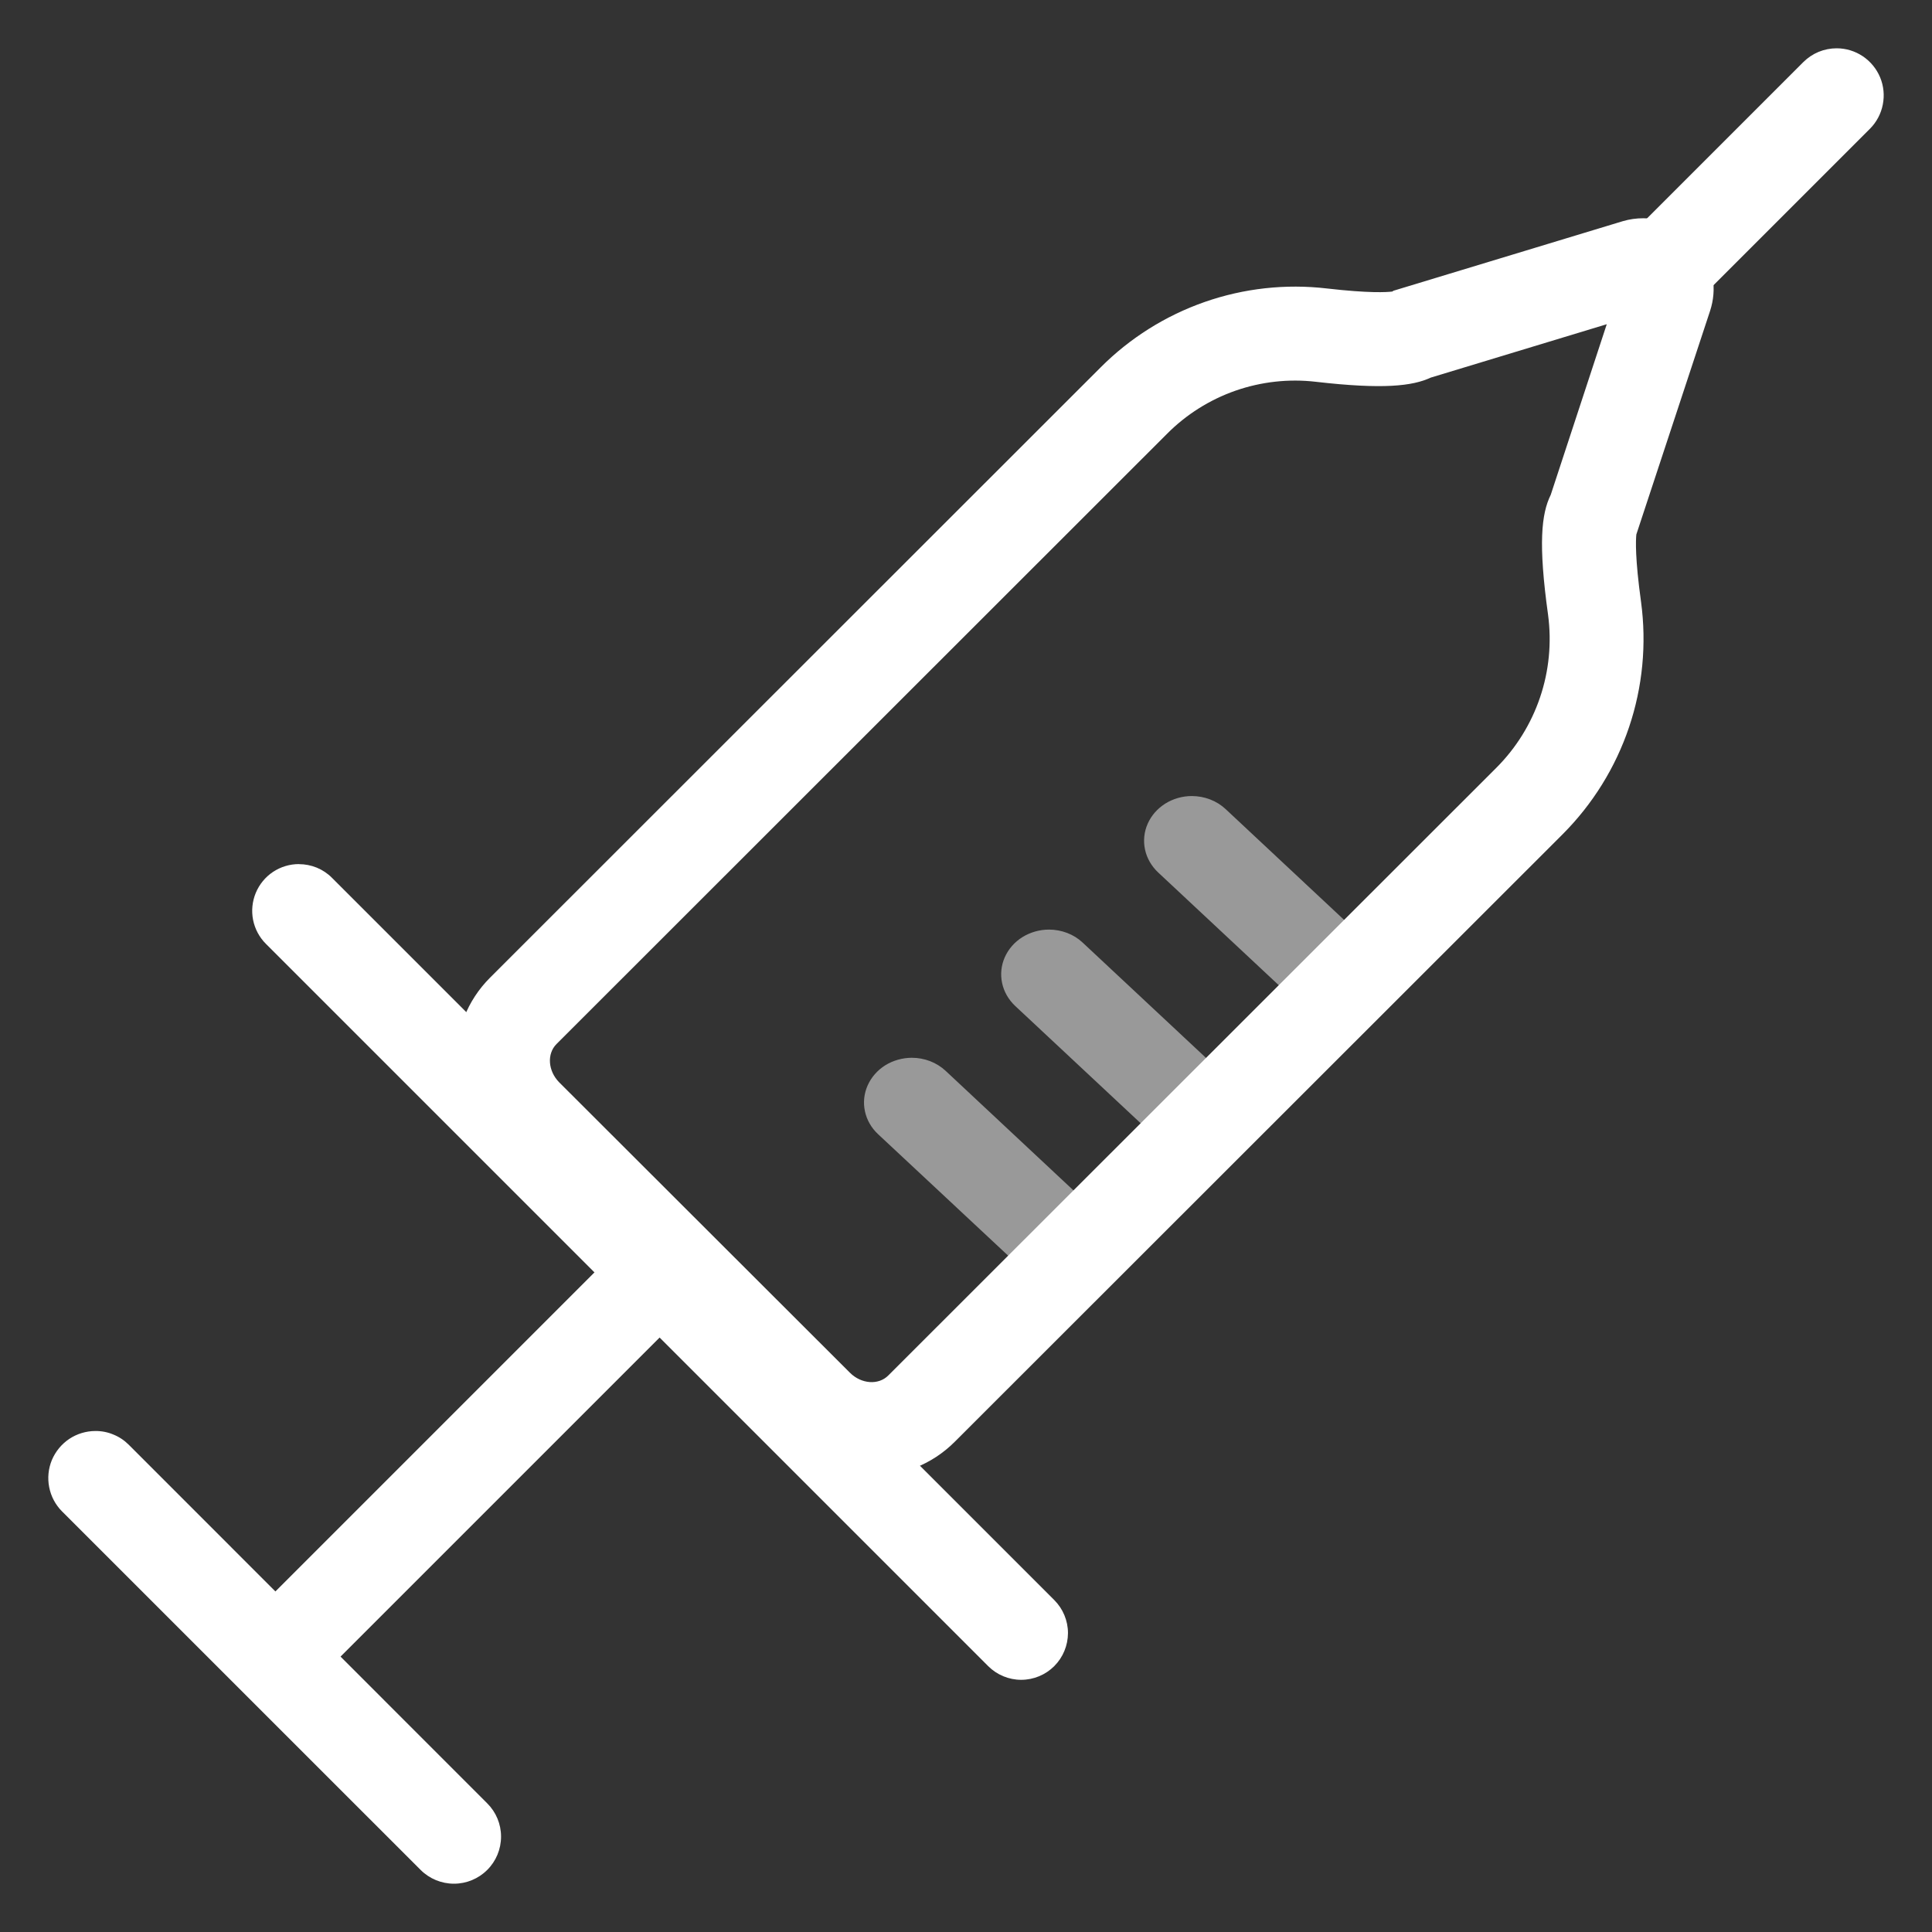 <svg width="32" height="32" viewBox="0 0 32 32" fill="none" xmlns="http://www.w3.org/2000/svg">
<rect x="0" y="0" width="32" height="32" fill="#333333" stroke="none"/>
<g clip-path="url(#clip0_129_531)">
<path d="M30.421 0.8C30.575 0.8 30.726 0.846 30.854 0.932C30.982 1.018 31.082 1.14 31.141 1.282C31.2 1.424 31.215 1.581 31.185 1.732C31.156 1.883 31.082 2.022 30.973 2.132L28.237 4.868C28.164 4.94 28.078 4.997 27.984 5.037C27.889 5.076 27.787 5.096 27.685 5.096C27.582 5.096 27.481 5.076 27.386 5.037C27.292 4.998 27.206 4.94 27.133 4.868C27.061 4.795 27.003 4.709 26.964 4.615C26.925 4.52 26.904 4.419 26.904 4.316C26.904 4.214 26.925 4.112 26.964 4.017C27.003 3.923 27.061 3.837 27.133 3.764L29.869 1.028C29.942 0.956 30.028 0.898 30.122 0.859C30.217 0.82 30.319 0.8 30.421 0.8ZM1.581 23.702C1.683 23.701 1.785 23.721 1.879 23.761C1.974 23.799 2.06 23.857 2.132 23.929L8.07 29.869C8.217 30.015 8.299 30.213 8.299 30.42C8.299 30.627 8.217 30.826 8.07 30.972C7.924 31.118 7.726 31.2 7.519 31.2C7.312 31.2 7.113 31.118 6.967 30.972L1.028 25.034C0.919 24.925 0.845 24.786 0.815 24.634C0.785 24.483 0.8 24.326 0.859 24.183C0.919 24.041 1.019 23.919 1.147 23.833C1.275 23.748 1.426 23.702 1.58 23.702H1.581Z" fill="white"/>
<path d="M10.732 20.504C10.883 20.504 11.031 20.549 11.156 20.633C11.282 20.717 11.38 20.836 11.437 20.975C11.495 21.115 11.51 21.268 11.481 21.416C11.451 21.564 11.379 21.7 11.272 21.807L5.47 27.609C5.326 27.748 5.133 27.825 4.933 27.823C4.733 27.821 4.542 27.741 4.4 27.599C4.259 27.458 4.179 27.267 4.177 27.067C4.175 26.866 4.252 26.674 4.391 26.53L10.193 20.728C10.264 20.657 10.348 20.601 10.441 20.562C10.533 20.524 10.632 20.504 10.732 20.504Z" fill="white"/>
<path opacity="0.5" d="M15.102 17.52C15.206 17.52 15.309 17.539 15.405 17.576C15.501 17.613 15.589 17.668 15.662 17.736L17.9 19.829C18.036 19.97 18.11 20.155 18.104 20.345C18.099 20.535 18.016 20.716 17.872 20.85C17.728 20.985 17.534 21.062 17.331 21.066C17.128 21.071 16.93 21.002 16.78 20.874L14.542 18.784C14.432 18.681 14.356 18.549 14.326 18.405C14.295 18.262 14.311 18.113 14.371 17.978C14.431 17.843 14.532 17.727 14.662 17.645C14.793 17.564 14.945 17.521 15.102 17.52ZM17.374 15.397C17.478 15.397 17.581 15.416 17.677 15.453C17.773 15.49 17.86 15.544 17.933 15.613L20.172 17.706C20.32 17.845 20.404 18.033 20.404 18.23C20.404 18.426 20.32 18.614 20.172 18.753C20.023 18.892 19.822 18.97 19.612 18.97C19.402 18.97 19.201 18.892 19.052 18.753L16.814 16.661C16.704 16.557 16.628 16.425 16.598 16.282C16.567 16.138 16.583 15.989 16.643 15.854C16.703 15.719 16.804 15.603 16.934 15.522C17.065 15.441 17.218 15.397 17.374 15.397H17.374ZM19.74 13.185C19.844 13.185 19.947 13.204 20.043 13.241C20.139 13.278 20.226 13.332 20.3 13.401L22.537 15.493C22.68 15.633 22.758 15.819 22.755 16.012C22.753 16.205 22.669 16.389 22.524 16.526C22.378 16.663 22.181 16.741 21.974 16.743C21.768 16.746 21.569 16.673 21.419 16.541L19.181 14.449C19.071 14.345 18.995 14.213 18.965 14.07C18.934 13.926 18.95 13.777 19.01 13.642C19.07 13.507 19.171 13.392 19.301 13.31C19.431 13.229 19.584 13.185 19.741 13.185H19.74Z" fill="white"/>
<path d="M27.217 3.615C27.402 3.615 27.584 3.659 27.748 3.744C27.912 3.828 28.054 3.949 28.162 4.099C28.27 4.248 28.341 4.421 28.369 4.604C28.398 4.786 28.382 4.972 28.325 5.147L27.103 8.852C27.093 8.95 27.081 9.249 27.181 9.97C27.275 10.668 27.207 11.378 26.982 12.045C26.757 12.712 26.38 13.319 25.883 13.817L15.811 23.883C15.624 24.07 15.401 24.215 15.156 24.312C14.91 24.408 14.647 24.453 14.384 24.444C13.854 24.429 13.351 24.21 12.978 23.834L8.164 19.025C7.788 18.652 7.569 18.149 7.554 17.62C7.545 17.357 7.59 17.094 7.687 16.849C7.783 16.604 7.929 16.381 8.115 16.195L18.228 6.087C18.713 5.6 19.303 5.229 19.952 5.002C20.602 4.775 21.294 4.698 21.978 4.778C22.683 4.859 22.97 4.84 23.06 4.829L23.082 4.815L26.877 3.664C26.988 3.631 27.102 3.615 27.217 3.615ZM25.685 8.196L26.613 5.37L23.699 6.254C23.396 6.395 22.91 6.452 21.798 6.324C21.348 6.271 20.891 6.322 20.463 6.471C20.035 6.621 19.646 6.866 19.327 7.188L9.217 17.293C9.056 17.455 9.076 17.738 9.262 17.927L14.078 22.737C14.265 22.924 14.55 22.946 14.713 22.782L24.783 12.718C25.111 12.39 25.359 11.991 25.508 11.551C25.657 11.112 25.702 10.644 25.641 10.184C25.477 9.006 25.529 8.512 25.685 8.196Z" fill="white"/>
<path d="M4.951 14.313C5.053 14.313 5.154 14.333 5.247 14.371C5.341 14.41 5.427 14.467 5.498 14.539L17.462 26.502C17.607 26.647 17.689 26.844 17.689 27.049C17.688 27.254 17.607 27.451 17.462 27.596C17.317 27.741 17.12 27.823 16.914 27.823C16.709 27.823 16.512 27.741 16.367 27.596L4.404 15.633C4.296 15.525 4.222 15.387 4.192 15.237C4.162 15.086 4.178 14.931 4.236 14.79C4.295 14.648 4.394 14.527 4.521 14.442C4.649 14.357 4.798 14.312 4.951 14.312V14.313Z" fill="white"/>
</g>
<defs>
<clipPath id="clip0_129_531">
<rect width="32" height="32" fill="white"/>
</clipPath>
</defs>
</svg>
